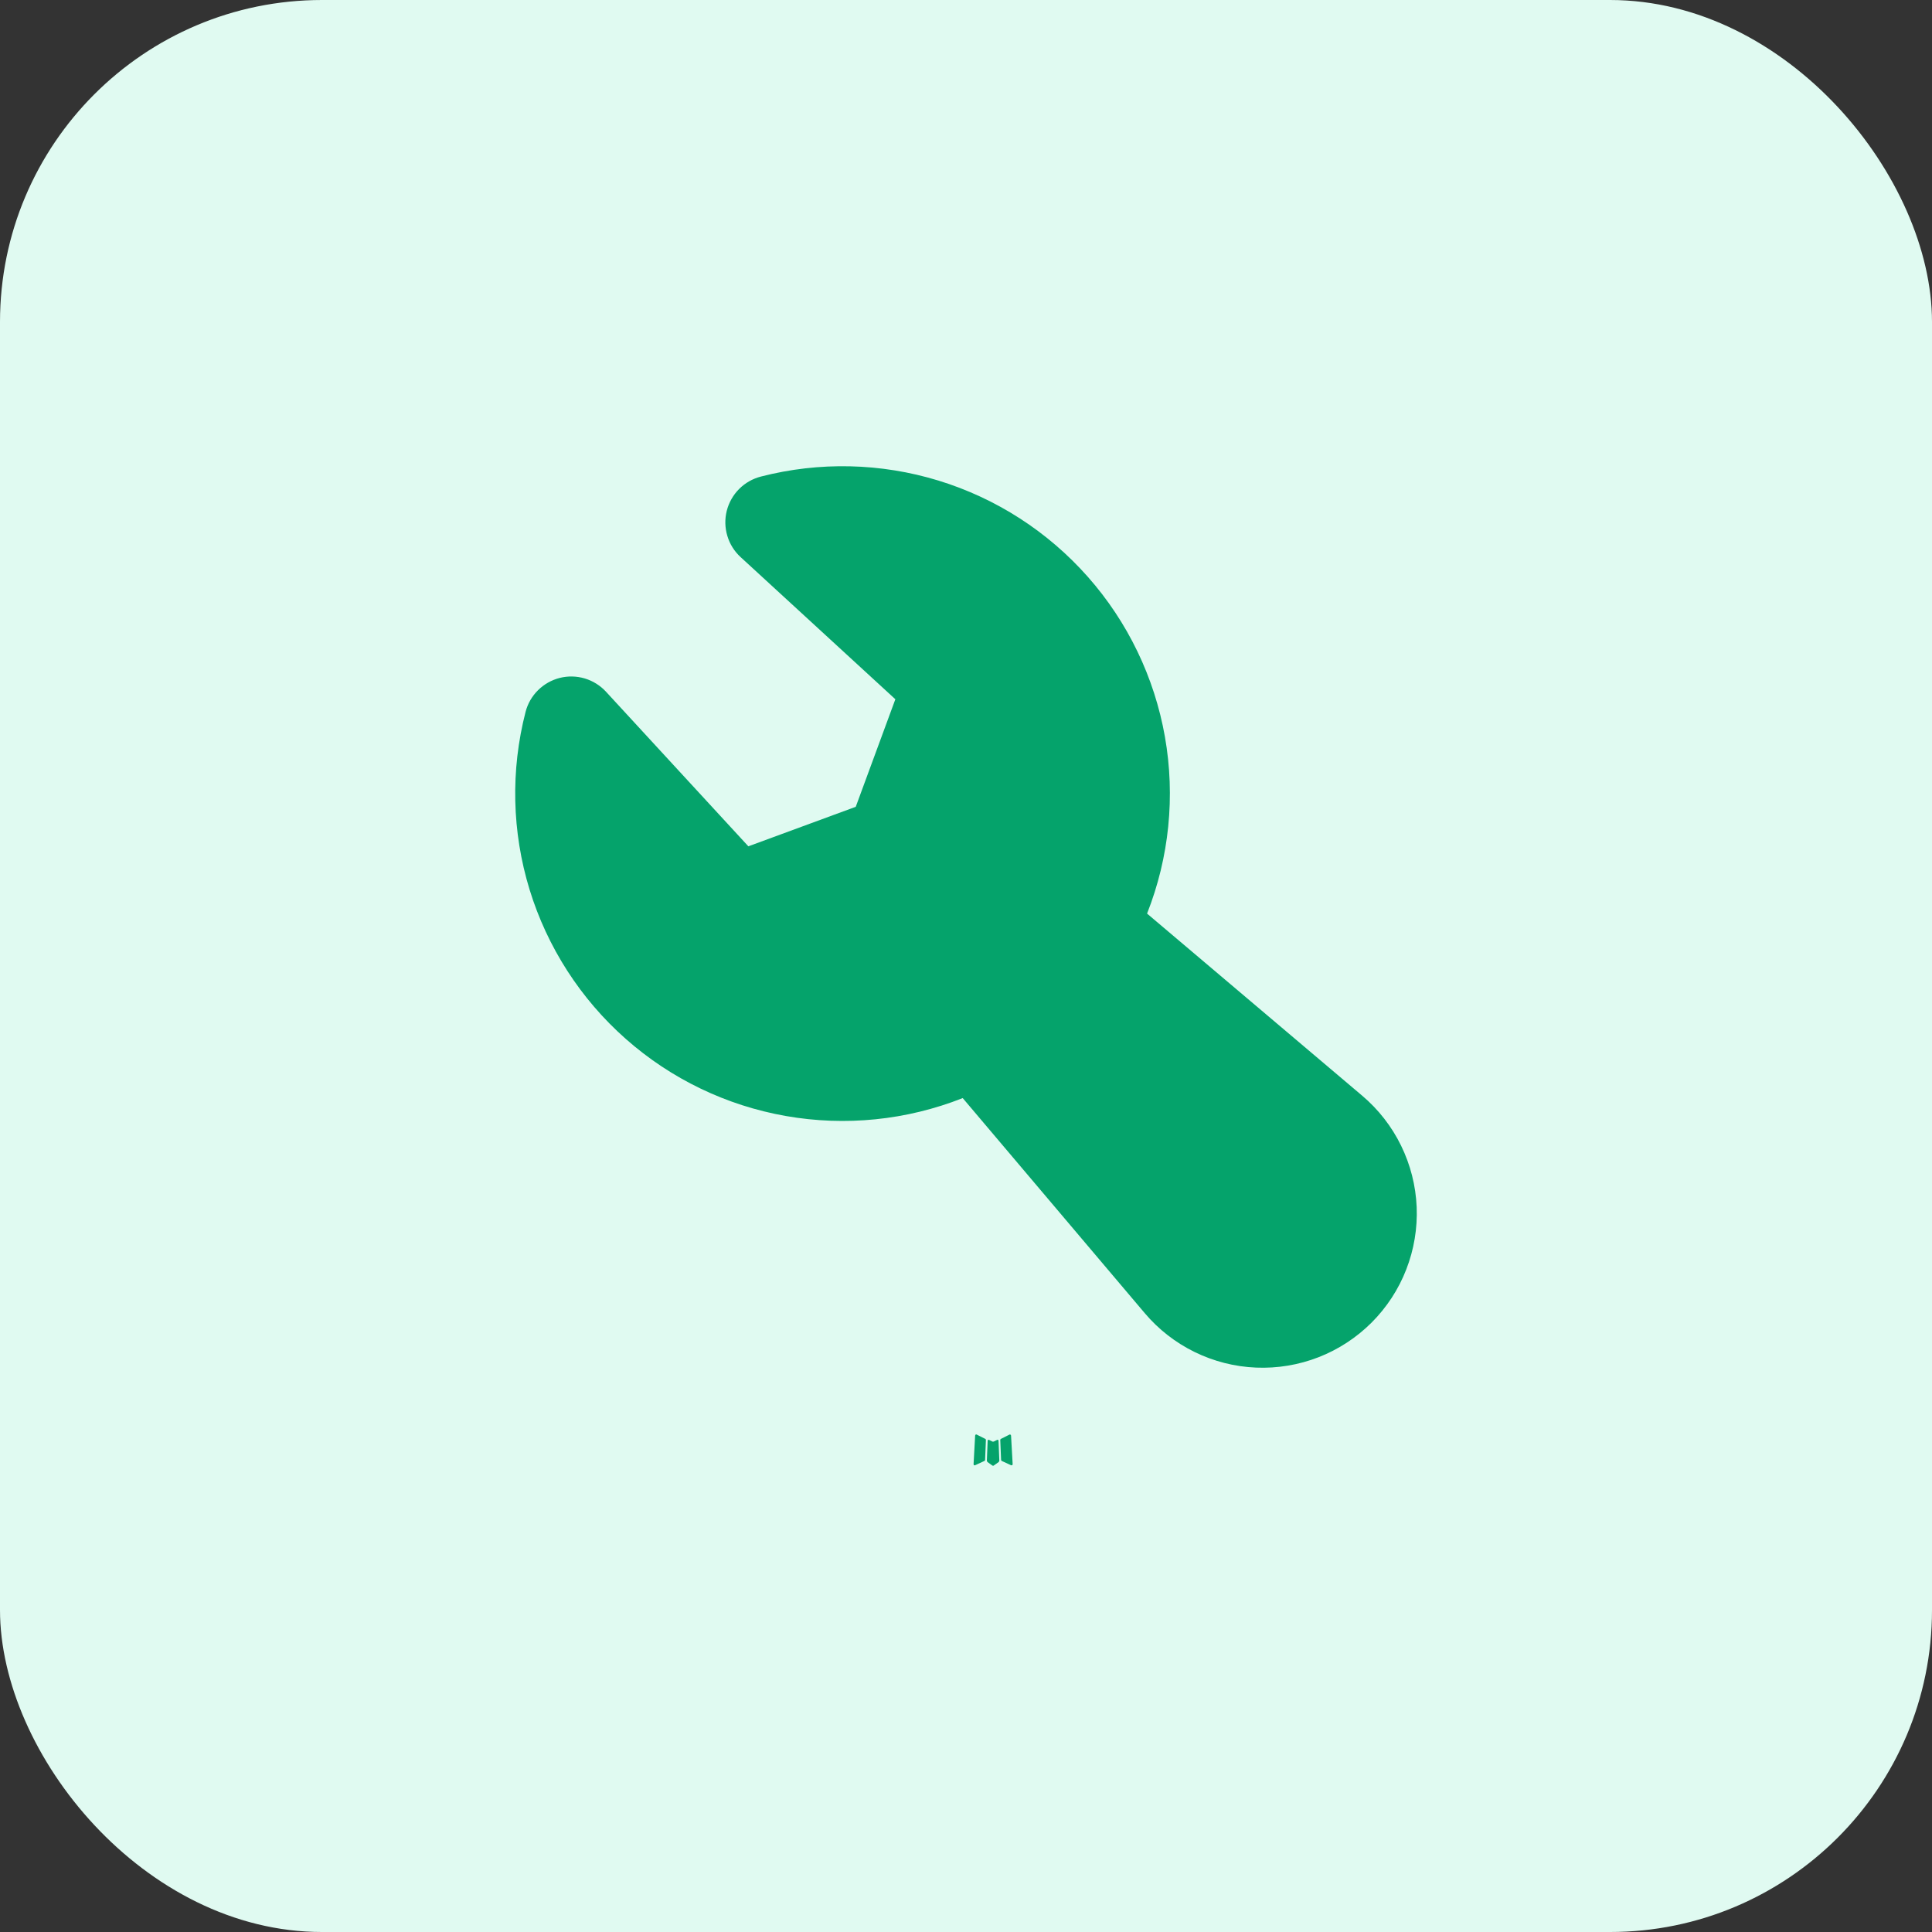 <svg xmlns="http://www.w3.org/2000/svg" width="60" height="60" viewBox="0 0 60 60" fill="none"><rect x="0" y="0" width="60" height="60" fill="#333333" stroke="none"/><rect width="60" height="60" rx="10" fill="#E0FAF1"></rect><path fill-rule="evenodd" clip-rule="evenodd" d="M30.985 44.713L30.969 44.716L30.866 44.767L30.837 44.773L30.817 44.767L30.714 44.716C30.698 44.711 30.687 44.714 30.679 44.723L30.673 44.738L30.648 45.359L30.656 45.388L30.67 45.407L30.821 45.515L30.843 45.521L30.86 45.515L31.012 45.407L31.029 45.384L31.035 45.359L31.01 44.739C31.006 44.724 30.998 44.715 30.985 44.713ZM31.37 44.549L31.351 44.552L31.083 44.687L31.068 44.702L31.064 44.718L31.09 45.342L31.097 45.359L31.109 45.37L31.401 45.505C31.419 45.509 31.433 45.505 31.443 45.493L31.449 45.473L31.399 44.581C31.394 44.564 31.385 44.553 31.37 44.549ZM30.332 44.552C30.326 44.548 30.318 44.547 30.311 44.548C30.303 44.55 30.297 44.554 30.293 44.561L30.284 44.581L30.235 45.473C30.236 45.49 30.244 45.502 30.259 45.508L30.281 45.505L30.573 45.37L30.587 45.358L30.593 45.342L30.618 44.718L30.614 44.7L30.599 44.686L30.332 44.552Z" fill="#05A36B"></path><path fill-rule="evenodd" clip-rule="evenodd" d="M23.63 14.8C25.445 14.333 27.354 14.376 29.145 14.925C30.937 15.475 32.542 16.509 33.783 17.913C35.025 19.317 35.853 21.038 36.178 22.883C36.503 24.729 36.311 26.629 35.623 28.372L42.301 34.025C42.808 34.453 43.22 34.982 43.511 35.577C43.803 36.173 43.968 36.822 43.996 37.485C44.023 38.147 43.913 38.808 43.672 39.426C43.432 40.044 43.065 40.605 42.596 41.074C42.127 41.542 41.566 41.909 40.948 42.15C40.331 42.39 39.669 42.5 39.007 42.472C38.344 42.445 37.695 42.279 37.1 41.988C36.504 41.696 35.976 41.284 35.548 40.777L29.898 34.102C28.154 34.791 26.254 34.983 24.408 34.659C22.561 34.335 20.84 33.507 19.435 32.265C18.03 31.024 16.996 29.418 16.446 27.626C15.897 25.833 15.854 23.924 16.322 22.108C16.388 21.853 16.521 21.621 16.709 21.435C16.895 21.25 17.129 21.118 17.384 21.053C17.64 20.989 17.908 20.995 18.161 21.07C18.413 21.146 18.641 21.288 18.819 21.481L23.241 26.283L26.576 25.056L27.806 21.716L23.001 17.302C22.806 17.124 22.663 16.896 22.588 16.642C22.512 16.389 22.506 16.12 22.57 15.864C22.635 15.608 22.767 15.374 22.954 15.186C23.14 14.999 23.374 14.866 23.63 14.8Z" fill="#05A36B"></path></svg>